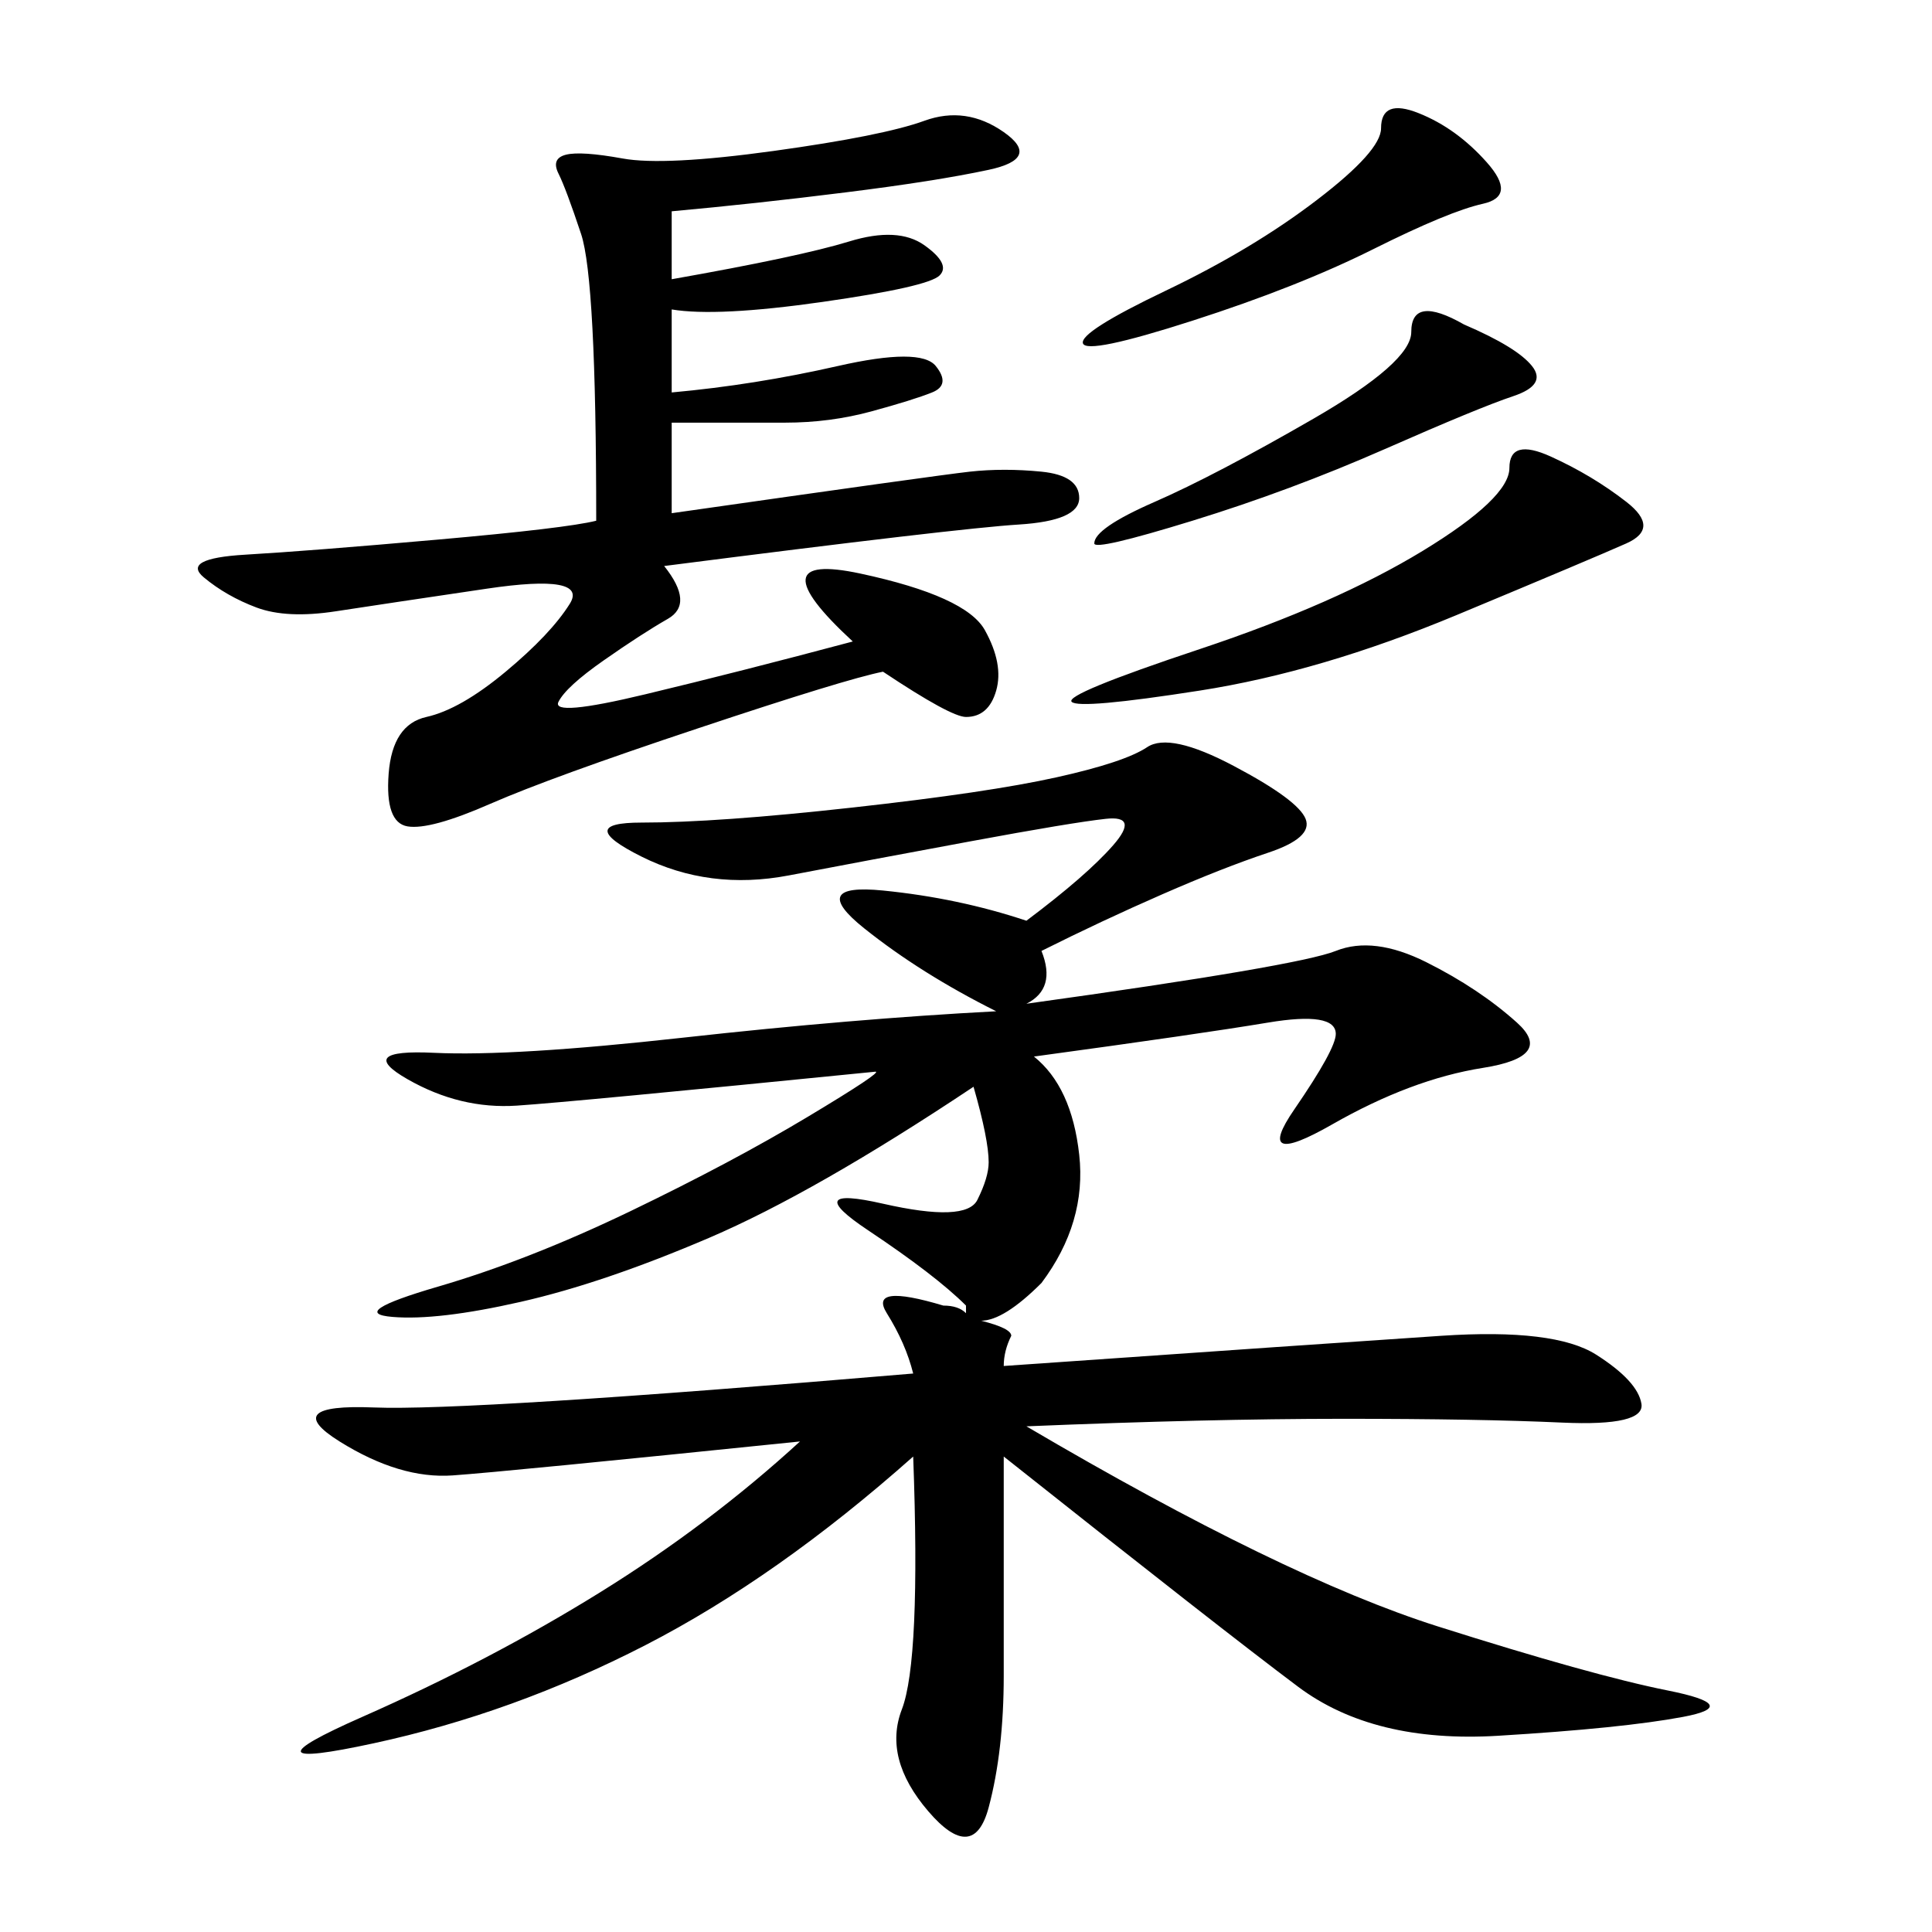<svg xmlns="http://www.w3.org/2000/svg" xmlns:xlink="http://www.w3.org/1999/xlink" width="300" height="300"><path d="M155.86 212.11Q206.25 208.59 223.83 207.42Q241.41 206.25 247.85 210.35Q254.30 214.45 254.88 217.97Q255.47 221.48 242.58 220.90Q229.69 220.31 208.59 220.31L208.59 220.31Q187.50 220.31 159.38 221.48L159.38 221.48Q199.22 244.92 223.24 252.54Q247.27 260.16 258.98 262.50Q270.70 264.84 261.33 266.60Q251.95 268.36 232.62 269.53Q213.28 270.70 201.56 261.91Q189.84 253.13 155.86 226.17L155.86 226.17L155.86 260.16Q155.86 271.88 153.52 280.66Q151.17 289.45 144.14 281.25Q137.11 273.05 140.04 265.43Q142.97 257.81 141.80 226.17L141.80 226.17Q120.70 244.92 100.20 255.47Q79.69 266.02 58.01 270.70Q36.33 275.39 56.25 266.60Q76.17 257.81 93.16 247.27Q110.16 236.72 124.22 223.83L124.22 223.83Q78.52 228.52 70.31 229.10Q62.11 229.69 52.73 223.83Q43.36 217.97 58.01 218.55Q72.66 219.14 141.80 213.28L141.80 213.28Q140.63 208.59 137.70 203.91Q134.77 199.22 146.48 202.73L146.48 202.73Q148.83 202.73 150 203.91L150 203.91L150 202.73Q145.31 198.05 134.77 191.02Q124.22 183.98 137.11 186.91Q150 189.84 151.76 186.33Q153.52 182.81 153.52 180.47L153.52 180.47Q153.52 176.95 151.17 168.75L151.17 168.75Q126.56 185.16 110.16 192.19Q93.75 199.22 80.86 202.15Q67.97 205.08 60.94 204.49Q53.91 203.91 67.97 199.80Q82.03 195.70 97.85 188.09Q113.67 180.47 125.39 173.44Q137.11 166.41 135.94 166.41L135.94 166.41Q89.06 171.09 80.27 171.68Q71.48 172.27 63.28 167.58Q55.08 162.89 67.38 163.48Q79.69 164.06 106.05 161.13Q132.42 158.20 154.69 157.03L154.69 157.03Q142.97 151.17 134.18 144.14Q125.39 137.11 137.11 138.28Q148.83 139.45 159.38 142.97L159.38 142.97Q168.75 135.94 172.85 131.25Q176.95 126.56 171.68 127.15Q166.41 127.73 150.59 130.66Q134.77 133.59 122.46 135.94Q110.16 138.28 99.61 133.01Q89.06 127.73 99.61 127.73L99.61 127.73Q111.33 127.73 132.42 125.39Q153.52 123.05 164.06 120.70Q174.61 118.36 178.13 116.02Q181.64 113.67 191.60 118.95Q201.56 124.22 202.73 127.15Q203.91 130.08 196.88 132.42Q189.84 134.77 180.47 138.87Q171.09 142.97 161.72 147.66L161.72 147.66Q164.06 153.52 159.38 155.86L159.38 155.86Q201.56 150 207.42 147.66Q213.28 145.31 221.48 149.41Q229.69 153.52 235.55 158.79Q241.41 164.06 230.27 165.82Q219.14 167.58 206.84 174.61Q194.53 181.64 200.98 172.27Q207.42 162.89 207.42 160.55L207.42 160.55Q207.42 157.03 196.88 158.79Q186.33 160.55 160.55 164.06L160.55 164.06Q166.41 168.75 167.58 179.30Q168.75 189.84 161.72 199.22L161.72 199.22Q155.86 205.08 152.34 205.08L152.34 205.08Q157.03 206.25 157.03 207.42L157.03 207.42Q155.86 209.77 155.86 212.11L155.86 212.11ZM104.30 32.81L104.30 43.36Q124.22 39.84 131.84 37.50Q139.45 35.16 143.55 38.09Q147.66 41.02 145.90 42.77Q144.14 44.53 127.73 46.88Q111.33 49.22 104.30 48.05L104.30 48.05L104.30 60.94Q117.19 59.77 130.08 56.84Q142.97 53.91 145.31 56.84Q147.66 59.77 144.73 60.94Q141.80 62.11 135.35 63.87Q128.91 65.63 121.88 65.63L121.88 65.63L104.30 65.63L104.30 79.69Q145.31 73.83 150.59 73.24Q155.86 72.66 161.72 73.24Q167.58 73.83 167.58 77.34L167.58 77.34Q167.58 80.86 158.20 81.45Q148.83 82.03 103.13 87.89L103.13 87.89Q107.81 93.75 103.71 96.09Q99.61 98.44 93.75 102.54Q87.89 106.64 86.72 108.98Q85.55 111.33 100.20 107.81Q114.84 104.30 132.42 99.61L132.42 99.61Q117.19 85.55 133.59 89.06Q150 92.58 152.93 97.85Q155.86 103.13 154.69 107.23Q153.52 111.33 150 111.33L150 111.33Q147.66 111.33 137.11 104.30L137.11 104.30Q131.25 105.47 108.40 113.09Q85.55 120.70 76.17 124.80Q66.80 128.91 63.28 128.32Q59.77 127.73 60.35 120.12Q60.94 112.50 66.21 111.33Q71.48 110.16 78.52 104.30Q85.55 98.44 88.48 93.75Q91.41 89.06 75.59 91.41Q59.77 93.75 52.15 94.92Q44.53 96.09 39.84 94.34Q35.16 92.58 31.64 89.65Q28.13 86.72 38.09 86.13Q48.05 85.55 67.97 83.79Q87.89 82.03 92.58 80.86L92.58 80.86Q92.58 43.36 90.23 36.33Q87.89 29.30 86.72 26.95Q85.55 24.61 87.89 24.02Q90.23 23.44 96.68 24.61Q103.13 25.78 120.12 23.44Q137.11 21.09 143.55 18.75Q150 16.41 155.86 20.51Q161.72 24.61 153.52 26.37Q145.31 28.13 131.25 29.88Q117.19 31.64 104.30 32.81L104.30 32.81ZM234.38 72.66Q234.38 67.97 240.82 70.90Q247.27 73.83 252.54 77.93Q257.81 82.03 252.54 84.38Q247.27 86.72 226.17 95.51Q205.08 104.30 186.33 107.23Q167.58 110.16 166.41 108.98Q165.23 107.81 186.33 100.78Q207.42 93.75 220.90 85.55Q234.38 77.34 234.38 72.66L234.38 72.66ZM220.31 17.58Q226.17 19.92 230.86 25.20Q235.55 30.47 230.27 31.64Q225 32.81 213.28 38.67Q201.56 44.53 185.16 49.80Q168.75 55.08 168.16 53.32Q167.58 51.56 181.05 45.12Q194.53 38.67 204.49 31.05Q214.45 23.44 214.45 19.92L214.45 19.92Q214.45 15.23 220.31 17.58L220.31 17.58ZM227.34 50.39Q235.55 53.91 237.89 56.84Q240.23 59.77 234.96 61.52Q229.69 63.28 215.04 69.73Q200.39 76.17 185.16 80.86Q169.92 85.55 169.92 84.38L169.92 84.38Q169.92 82.03 179.30 77.93Q188.67 73.83 203.91 65.04Q219.14 56.25 219.14 51.56L219.14 51.56Q219.14 45.70 227.34 50.39L227.34 50.39Z"/></svg>